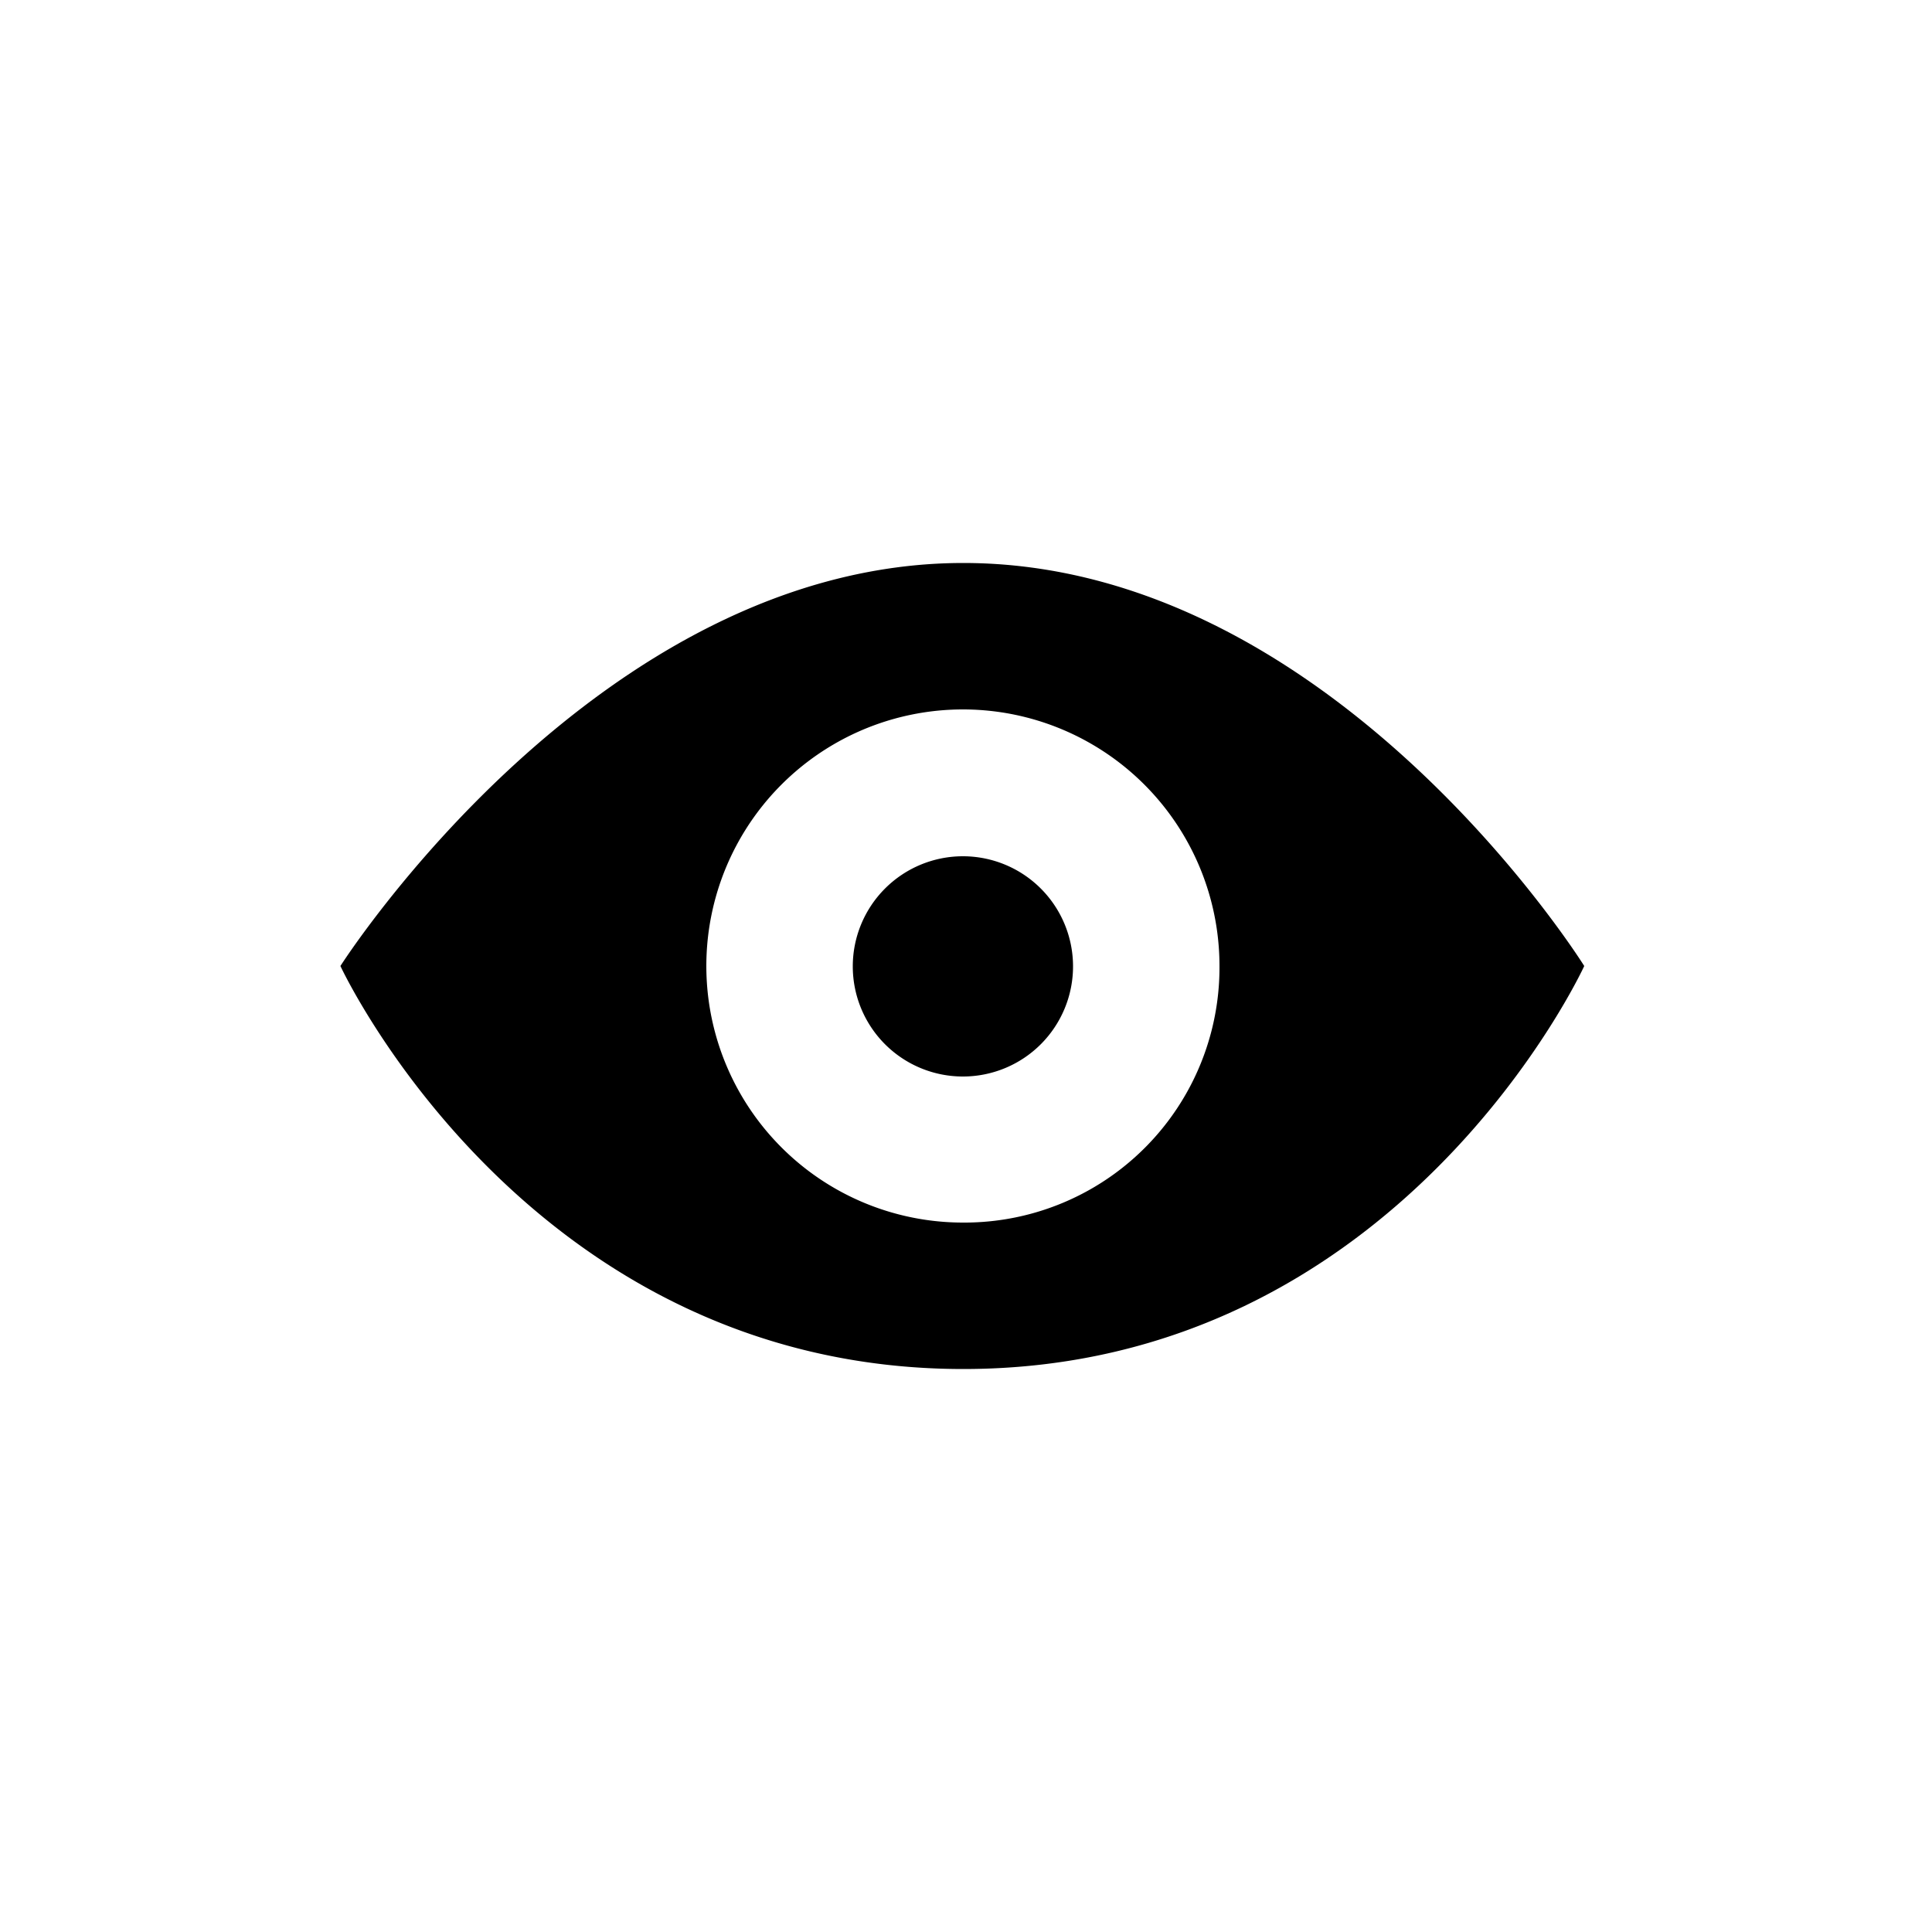 <svg id="Ebene_1" data-name="Ebene 1" xmlns="http://www.w3.org/2000/svg" viewBox="0 0 50 50"><g id="np_eye_888692_000000" data-name="np eye 888692 000000"><path id="Pfad_842" data-name="Pfad 842" d="M24.93,14.57C15.45,14.57,8.81,25,8.81,25s4.83,10.43,16.12,10.43S41,25,41,25,34.5,14.57,24.93,14.57Zm0,17.07A6.64,6.64,0,1,1,31.56,25h0A6.6,6.6,0,0,1,25,31.64Z"/><path id="Pfad_843" data-name="Pfad 843" d="M27.77,25a2.85,2.85,0,1,1-2.85-2.84A2.85,2.85,0,0,1,27.77,25h0"/></g></svg>